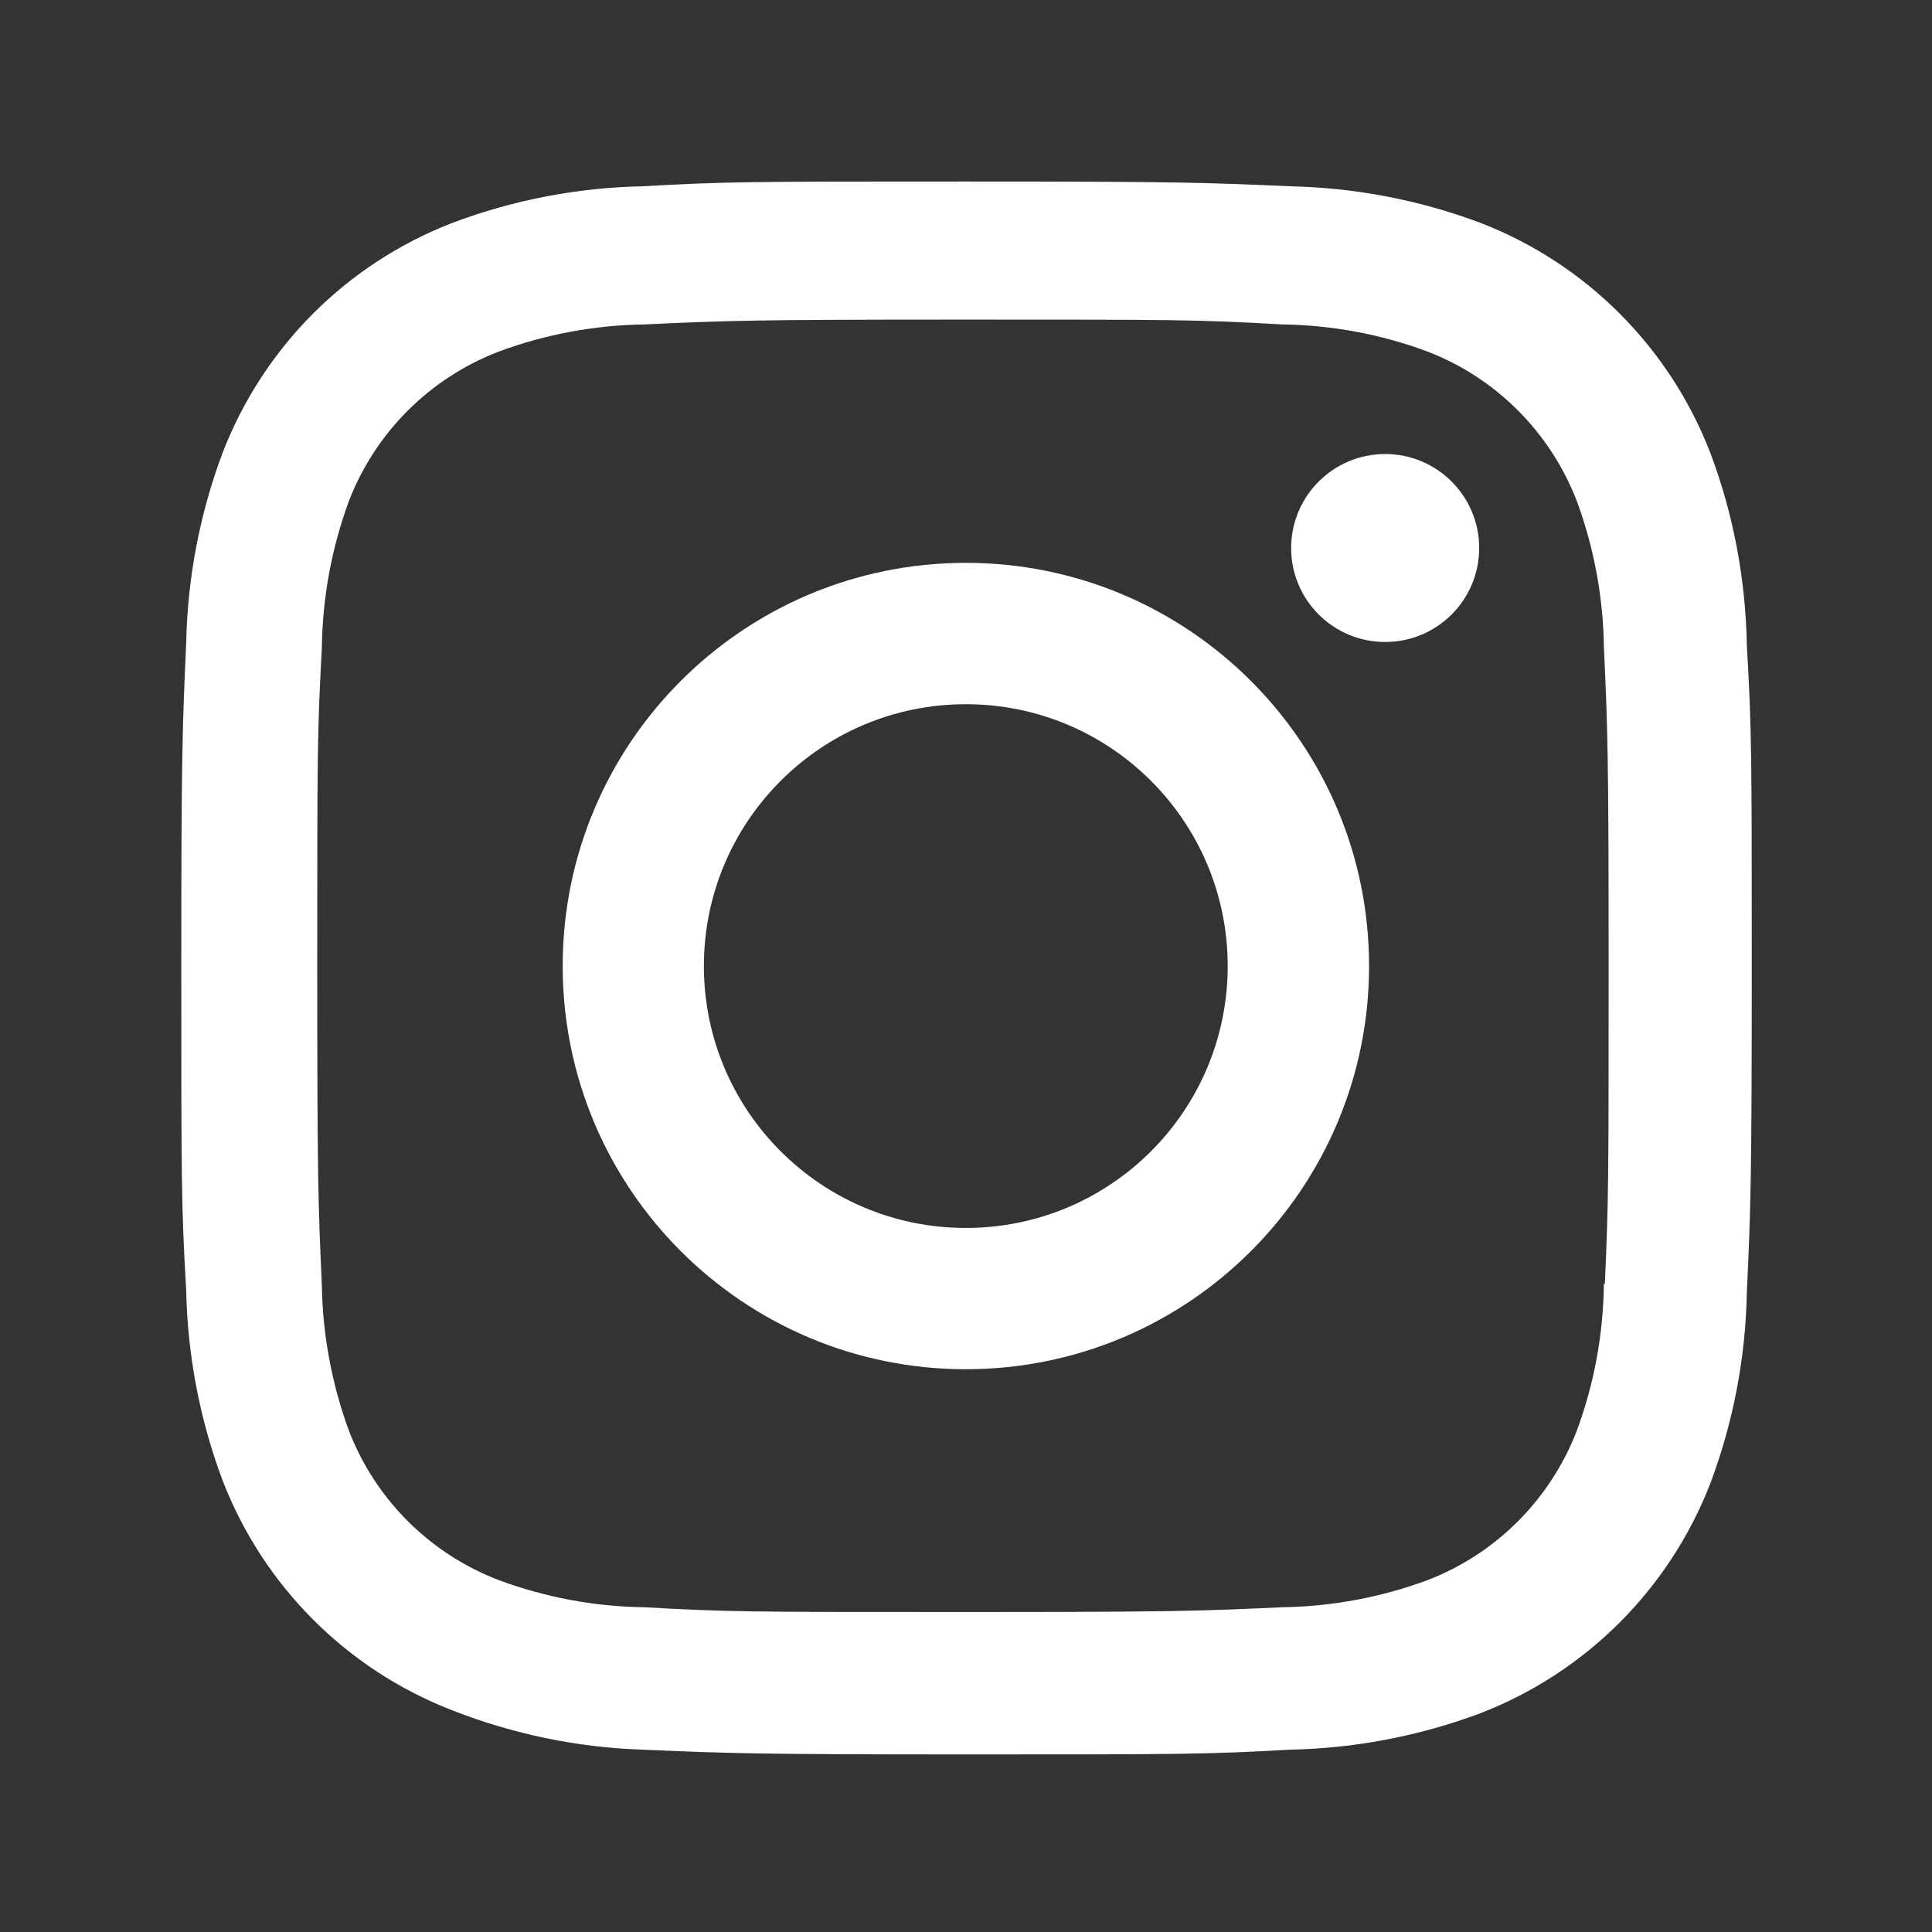 <svg width="24" height="24" viewBox="0 0 24 24" fill="none" xmlns="http://www.w3.org/2000/svg">
<rect x="0" y="0" width="24" height="24" fill="#333333" stroke="none"/>
<path d="M11.998 6.992C9.232 6.992 6.99 9.234 6.99 12C6.99 14.767 9.232 17.009 11.998 17.009C14.763 17.009 17.007 14.767 17.007 12C17.007 9.234 14.763 6.992 11.998 6.992ZM11.998 15.254C10.201 15.254 8.744 13.797 8.744 12.001C8.744 10.204 10.201 8.748 11.998 8.748C13.796 8.748 15.251 10.204 15.251 12.001C15.251 13.797 13.796 15.254 11.998 15.254Z" fill="white"/>
<path d="M17.207 7.975C17.852 7.975 18.375 7.453 18.375 6.808C18.375 6.163 17.852 5.64 17.207 5.64C16.562 5.64 16.039 6.163 16.039 6.808C16.039 7.453 16.562 7.975 17.207 7.975Z" fill="white"/>
<path d="M21.244 5.62C20.736 4.311 19.701 3.275 18.392 2.769C17.634 2.484 16.834 2.331 16.023 2.314C14.98 2.268 14.65 2.255 12.004 2.255C9.359 2.255 9.02 2.255 7.985 2.314C7.177 2.33 6.376 2.483 5.619 2.769C4.308 3.275 3.274 4.311 2.767 5.62C2.482 6.379 2.329 7.178 2.313 7.988C2.266 9.031 2.252 9.361 2.252 12.008C2.252 14.653 2.252 14.99 2.313 16.027C2.329 16.837 2.482 17.637 2.767 18.396C3.275 19.705 4.309 20.74 5.62 21.247C6.374 21.542 7.175 21.709 7.987 21.735C9.03 21.78 9.361 21.794 12.006 21.794C14.652 21.794 14.991 21.794 16.026 21.735C16.835 21.719 17.635 21.565 18.394 21.281C19.703 20.773 20.738 19.738 21.246 18.428C21.531 17.67 21.684 16.871 21.7 16.06C21.747 15.018 21.761 14.688 21.761 12.041C21.761 9.395 21.761 9.059 21.7 8.022C21.686 7.201 21.534 6.387 21.244 5.62ZM19.924 15.947C19.917 16.571 19.804 17.189 19.587 17.775C19.257 18.628 18.584 19.302 17.733 19.629C17.153 19.844 16.542 19.957 15.924 19.966C14.895 20.013 14.604 20.025 11.965 20.025C9.324 20.025 9.054 20.025 8.006 19.966C7.389 19.958 6.776 19.844 6.197 19.629C5.343 19.303 4.666 18.629 4.335 17.775C4.123 17.197 4.008 16.585 3.998 15.967C3.952 14.938 3.941 14.648 3.941 12.009C3.941 9.369 3.941 9.099 3.998 8.049C4.006 7.425 4.119 6.808 4.335 6.222C4.666 5.367 5.343 4.694 6.197 4.367C6.776 4.152 7.389 4.039 8.006 4.03C9.036 3.983 9.325 3.97 11.965 3.97C14.605 3.97 14.876 3.97 15.924 4.03C16.542 4.038 17.153 4.151 17.733 4.367C18.584 4.695 19.257 5.369 19.587 6.222C19.8 6.8 19.915 7.412 19.924 8.03C19.971 9.06 19.983 9.349 19.983 11.989C19.983 14.628 19.983 14.912 19.936 15.948H19.924V15.947Z" fill="white"/>
</svg>
